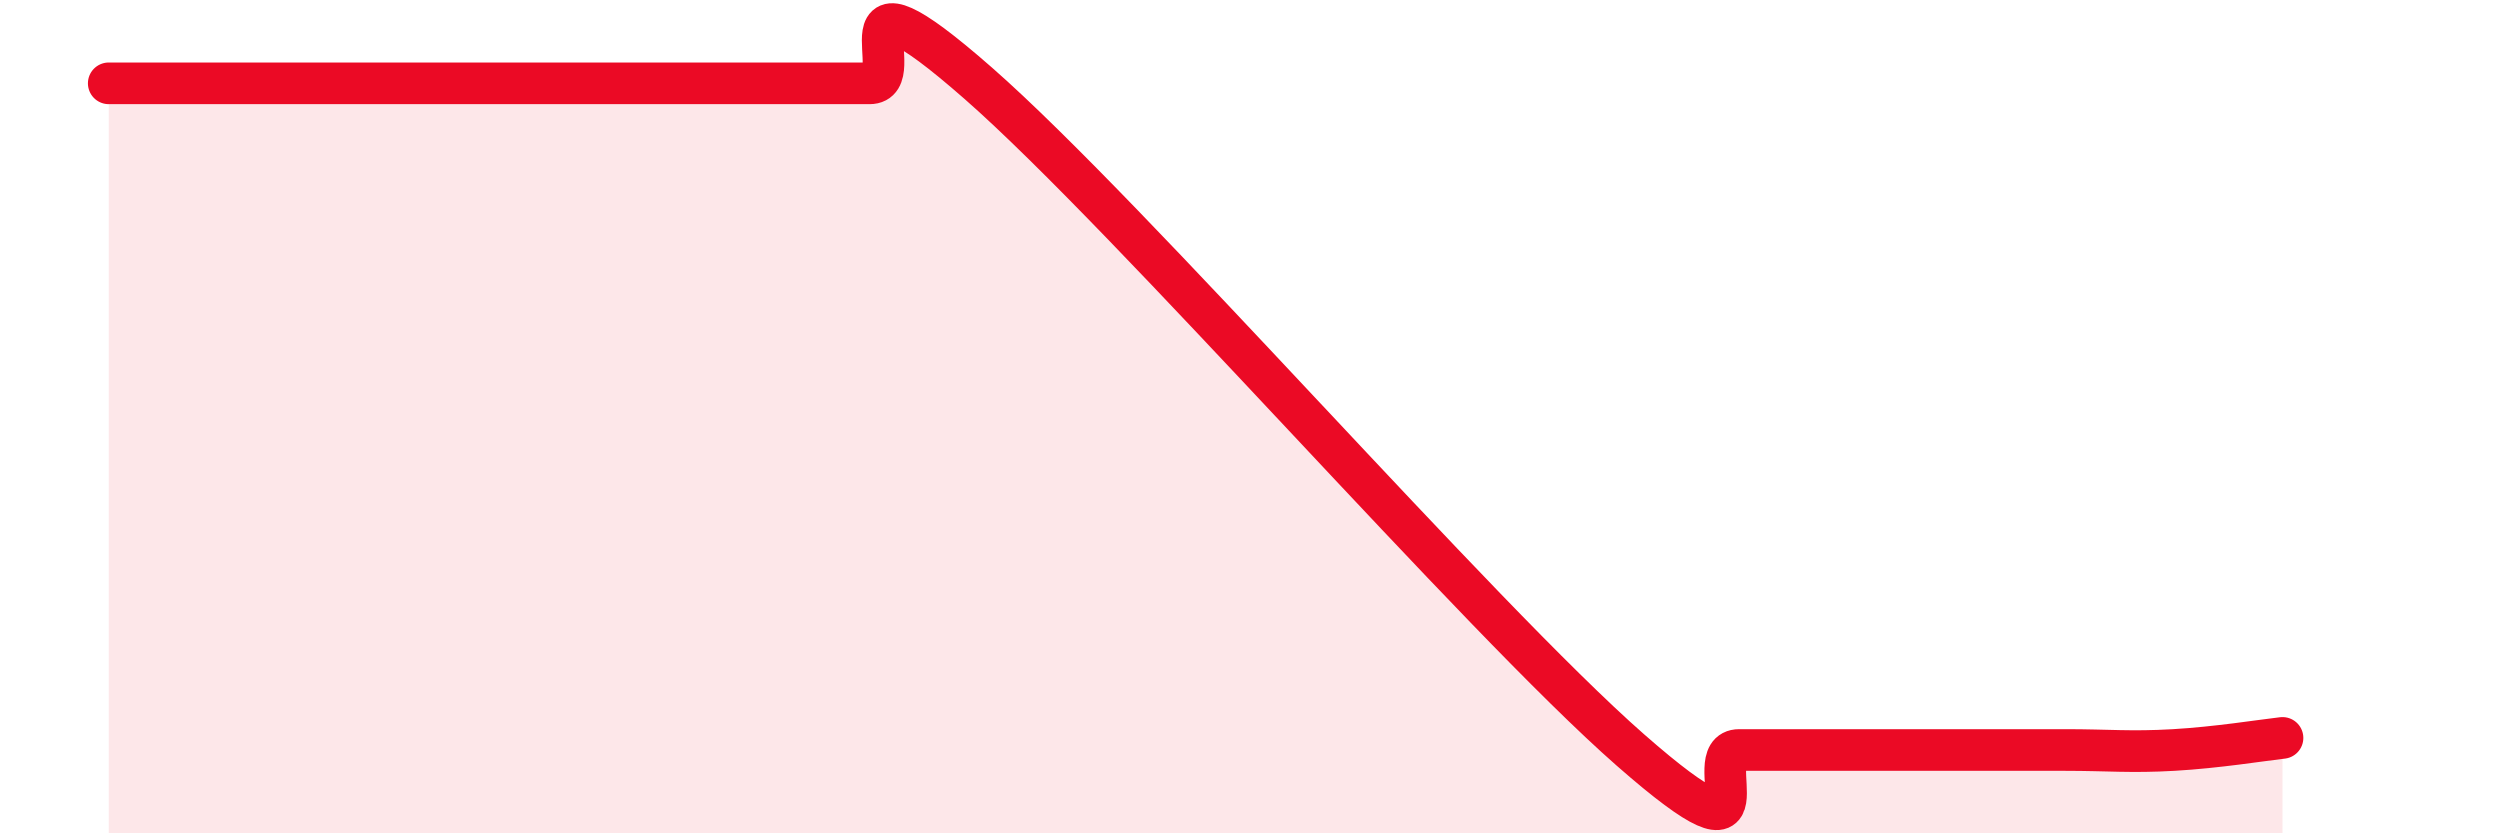 
    <svg width="60" height="20" viewBox="0 0 60 20" xmlns="http://www.w3.org/2000/svg">
      <path
        d="M 2.61,2 C 3.13,2 4.18,2 5.22,2 C 6.26,2 6.79,2 7.83,2 C 8.87,2 9.39,2 10.43,2 C 11.47,2 12,2 13.04,2 C 14.08,2 14.61,2 15.65,2 C 16.69,2 17.22,2 18.26,2 C 19.3,2 19.83,2 20.87,2 C 21.91,2 19.83,-1.2 23.48,2 C 27.13,5.2 35.48,14.8 39.13,18 C 42.78,21.2 40.7,18 41.74,18 C 42.78,18 43.31,18 44.35,18 C 45.39,18 45.92,18 46.96,18 C 48,18 48.53,18 49.57,18 C 50.61,18 51.13,18.06 52.17,18 C 53.21,17.94 54.26,17.77 54.78,17.71L54.78 20L2.61 20Z"
        fill="#EB0A25"
        opacity="0.1"
        stroke-linecap="round"
        stroke-linejoin="round"
      />
      <path
        d="M 2.61,2 C 3.13,2 4.18,2 5.22,2 C 6.26,2 6.79,2 7.83,2 C 8.87,2 9.39,2 10.43,2 C 11.47,2 12,2 13.04,2 C 14.08,2 14.61,2 15.65,2 C 16.69,2 17.22,2 18.26,2 C 19.3,2 19.83,2 20.87,2 C 21.91,2 19.83,-1.2 23.48,2 C 27.13,5.2 35.48,14.8 39.13,18 C 42.78,21.2 40.7,18 41.74,18 C 42.78,18 43.31,18 44.35,18 C 45.39,18 45.92,18 46.96,18 C 48,18 48.53,18 49.57,18 C 50.61,18 51.13,18.06 52.17,18 C 53.21,17.94 54.26,17.77 54.78,17.71"
        stroke="#EB0A25"
        stroke-width="1"
        fill="none"
        stroke-linecap="round"
        stroke-linejoin="round"
      />
    </svg>
  